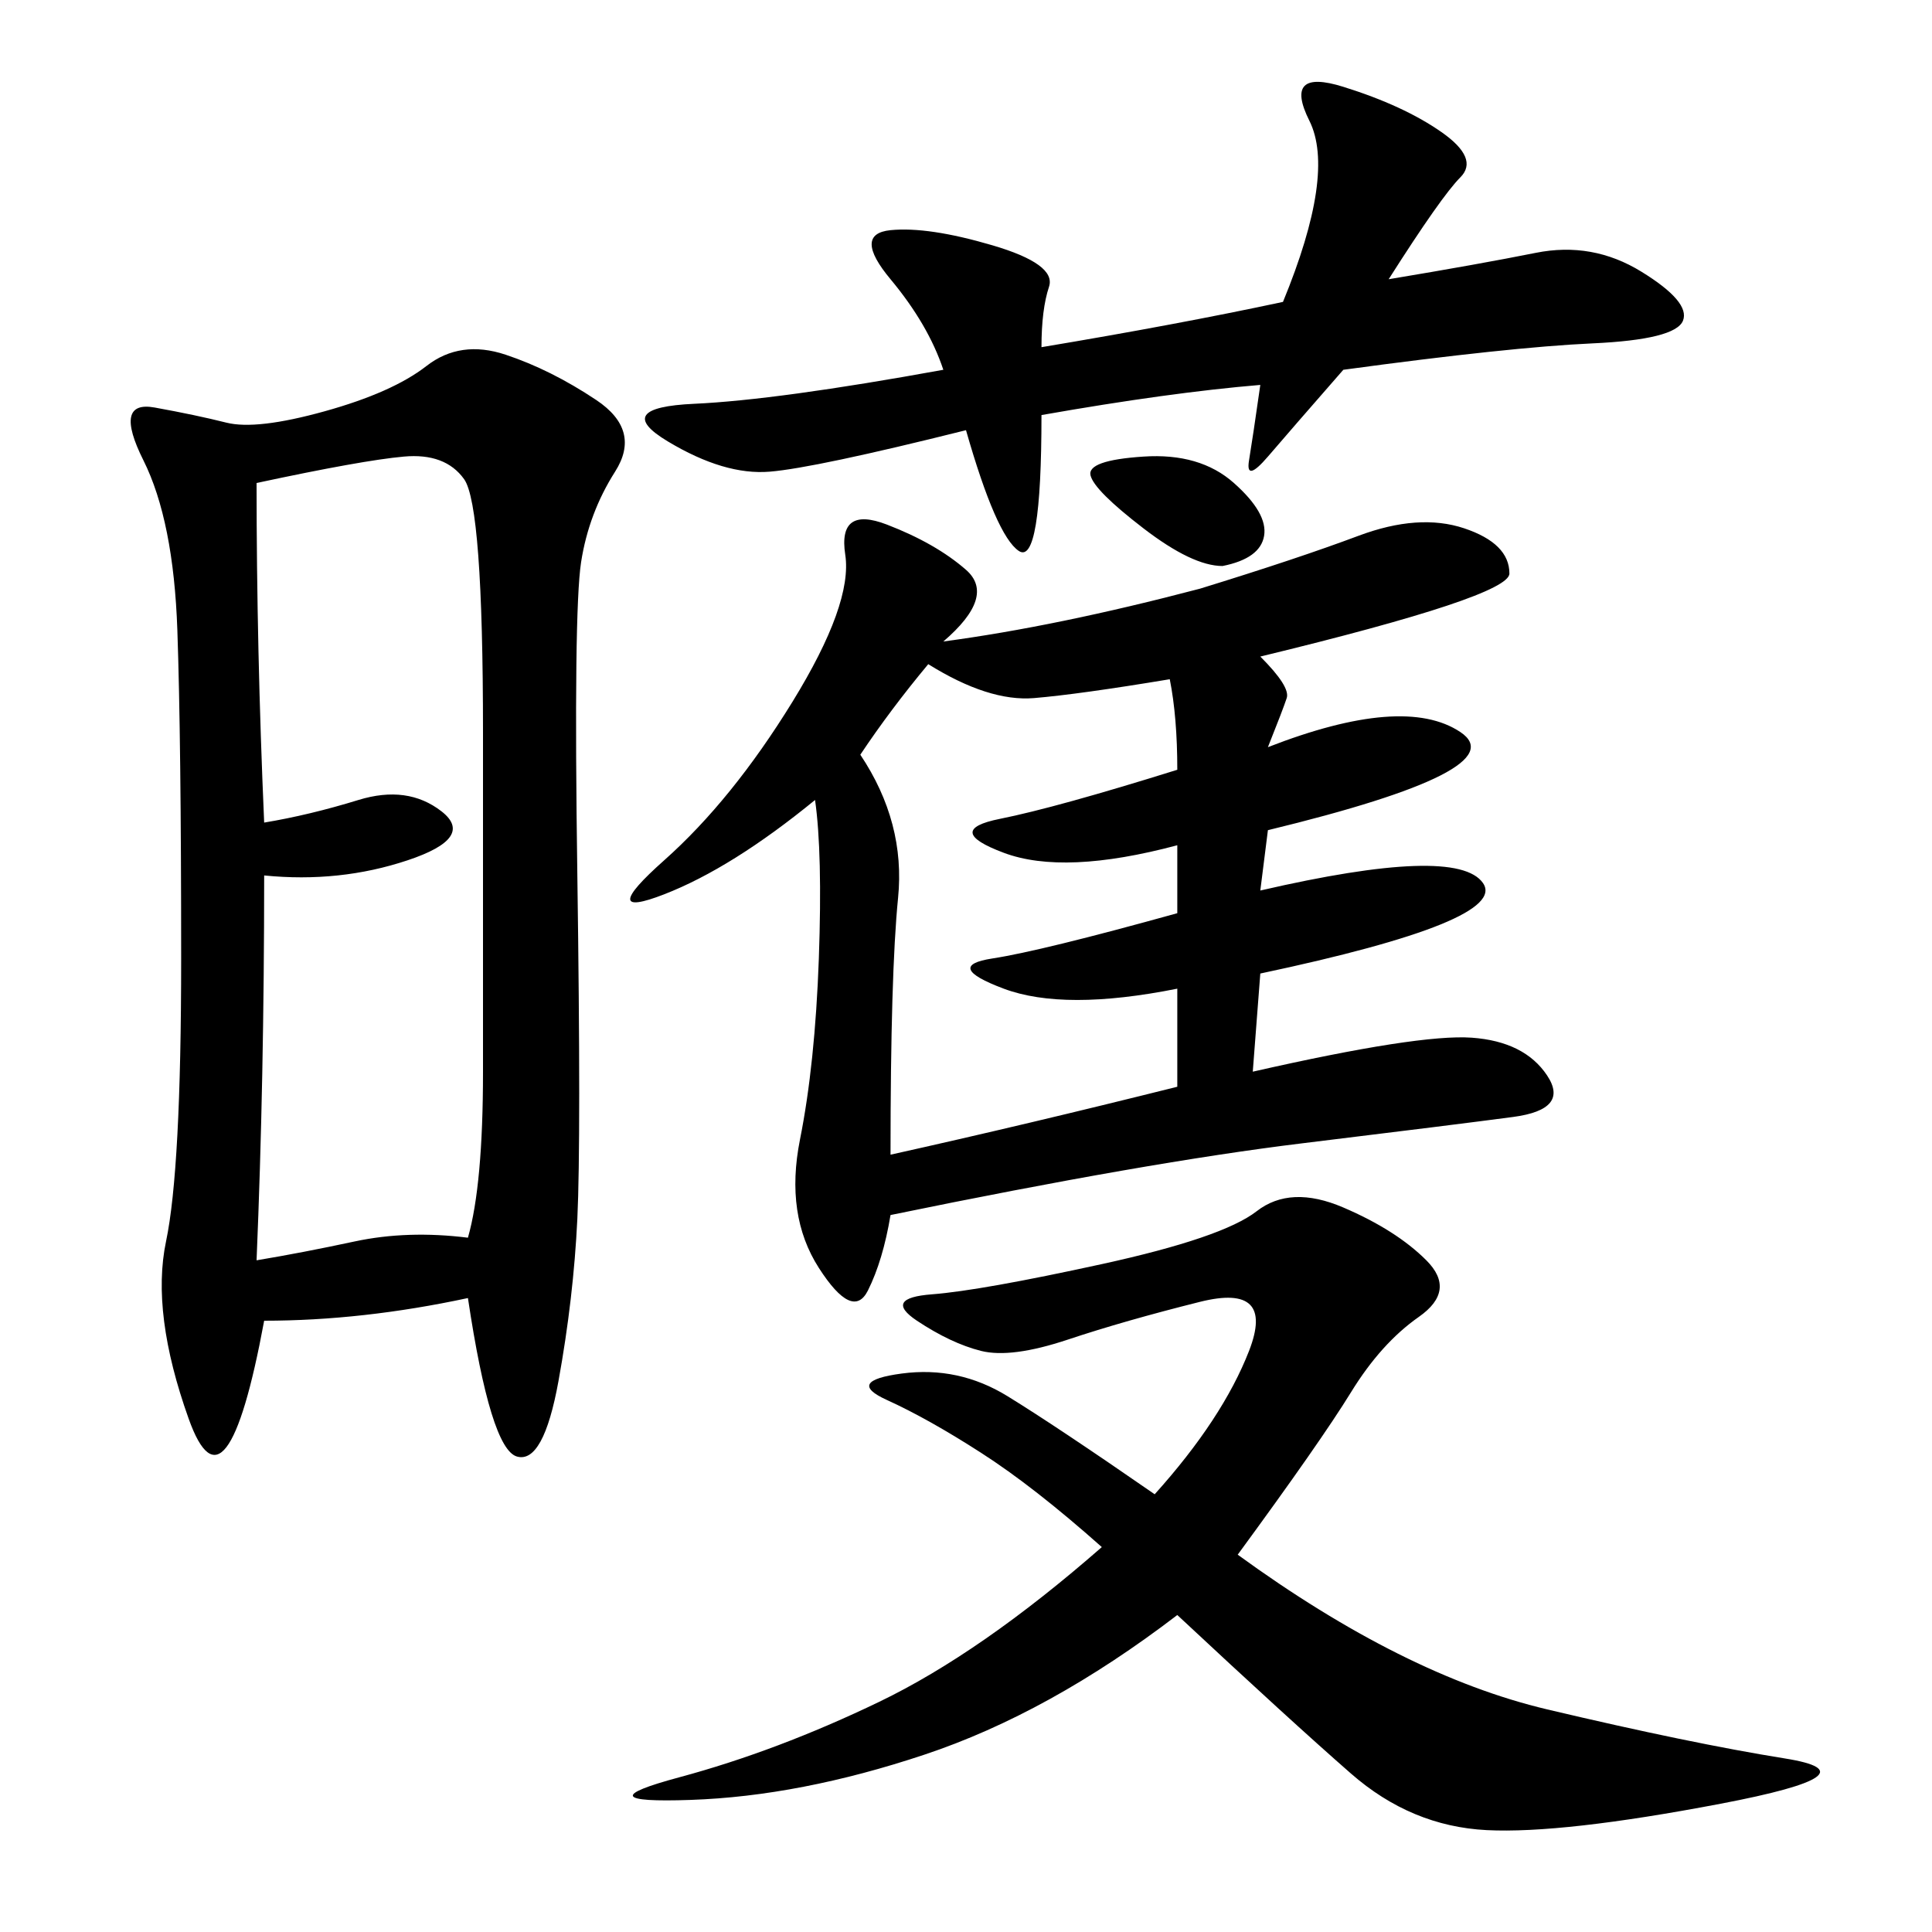 <svg xmlns="http://www.w3.org/2000/svg" xmlns:xlink="http://www.w3.org/1999/xlink" width="300" height="300"><path d="M72.66 201.56Q56.25 205.08 41.02 205.08L41.02 205.08Q35.16 236.72 29.30 220.31Q23.44 203.91 25.78 192.77Q28.13 181.64 28.13 148.83L28.13 148.83Q28.13 114.84 27.54 97.85Q26.95 80.86 22.27 71.48Q17.58 62.11 24.02 63.28Q30.47 64.45 35.16 65.63Q39.84 66.80 50.39 63.87Q60.94 60.94 66.21 56.84Q71.48 52.73 78.52 55.08Q85.55 57.42 92.58 62.11Q99.61 66.80 95.51 73.24Q91.41 79.69 90.23 87.30Q89.06 94.92 89.65 135.94Q90.23 176.95 89.65 189.26Q89.06 201.56 86.72 214.45Q84.38 227.34 80.27 226.17Q76.17 225 72.66 201.56L72.66 201.56ZM195.70 101.95Q200.39 106.64 199.80 108.40Q199.22 110.16 196.88 116.02L196.88 116.02Q217.97 107.81 226.76 113.67Q235.55 119.53 196.88 128.91L196.88 128.91L195.70 138.28Q226.17 131.25 230.27 137.11Q234.38 142.97 195.70 151.17L195.70 151.17L194.53 166.41Q220.31 160.55 228.52 161.13Q236.72 161.72 240.23 166.99Q243.75 172.27 234.96 173.44Q226.17 174.61 202.15 177.54Q178.13 180.47 138.28 188.67L138.28 188.67Q137.11 195.70 134.77 200.39Q132.42 205.08 127.15 196.88Q121.88 188.67 124.22 176.95Q126.56 165.23 127.15 148.83Q127.73 132.42 126.56 124.22L126.56 124.22Q113.67 134.77 103.13 138.87Q92.58 142.97 103.13 133.59Q113.67 124.22 123.05 108.98Q132.42 93.75 131.25 86.13Q130.08 78.52 137.70 81.45Q145.31 84.38 150 88.48Q154.69 92.58 146.48 99.61L146.48 99.61Q164.06 97.27 186.33 91.41L186.33 91.41Q201.56 86.72 210.94 83.20Q220.31 79.69 227.34 82.03Q234.38 84.38 234.38 89.06L234.38 89.06Q234.38 92.58 195.70 101.95L195.70 101.95ZM192.19 241.41Q217.97 260.16 240.23 265.43Q262.50 270.70 277.15 273.05Q291.80 275.39 267.19 280.08Q242.58 284.77 230.86 284.18Q219.14 283.59 209.77 275.39Q200.39 267.19 182.81 250.78L182.81 250.78Q162.89 266.02 143.55 272.46Q124.22 278.91 107.23 279.49Q90.23 280.08 105.47 275.98Q120.70 271.88 136.52 264.26Q152.34 256.64 171.09 240.23L171.09 240.23Q160.55 230.86 152.34 225.59Q144.14 220.31 137.70 217.38Q131.25 214.45 140.04 213.28Q148.83 212.11 156.45 216.80Q164.06 221.48 179.30 232.03L179.30 232.03Q189.84 220.31 193.95 209.77Q198.05 199.22 186.33 202.15Q174.61 205.08 165.82 208.01Q157.03 210.94 152.34 209.77Q147.66 208.59 142.38 205.08Q137.11 201.56 144.73 200.98Q152.34 200.39 171.09 196.29Q189.84 192.19 195.12 188.09Q200.39 183.98 208.59 187.50Q216.80 191.02 221.48 195.70Q226.17 200.39 220.31 204.49Q214.45 208.59 209.77 216.21Q205.08 223.83 192.19 241.41L192.19 241.41ZM41.02 135.94Q41.02 167.58 39.84 195.70L39.84 195.70Q46.88 194.53 55.08 192.77Q63.28 191.02 72.66 192.19L72.66 192.19Q75 183.98 75 166.41L75 166.41L75 113.67Q75 78.52 72.07 74.41Q69.14 70.31 62.70 70.90Q56.25 71.48 39.84 75L39.84 75Q39.84 100.78 41.02 127.73L41.02 127.73Q48.05 126.56 55.66 124.22Q63.28 121.88 68.55 125.98Q73.83 130.08 63.28 133.59Q52.73 137.11 41.02 135.94L41.02 135.94ZM195.70 59.77Q181.64 60.94 161.72 64.45L161.72 64.45Q161.72 87.89 158.20 85.55Q154.69 83.20 150 66.80L150 66.80Q126.56 72.66 119.53 73.24Q112.50 73.83 103.71 68.55Q94.92 63.28 107.81 62.70Q120.70 62.11 146.48 57.42L146.48 57.42Q144.14 50.39 138.28 43.36Q132.42 36.33 138.28 35.74Q144.14 35.16 154.10 38.09Q164.06 41.02 162.89 44.53Q161.72 48.05 161.72 53.91L161.72 53.91Q182.81 50.39 199.22 46.88L199.22 46.88Q207.42 26.95 203.32 18.75Q199.22 10.55 208.59 13.48Q217.97 16.41 223.83 20.51Q229.69 24.61 226.76 27.54Q223.83 30.47 215.63 43.36L215.63 43.36Q229.69 41.02 238.48 39.26Q247.27 37.50 254.88 42.19Q262.50 46.88 261.33 49.80Q260.16 52.73 247.27 53.32Q234.38 53.91 208.59 57.42L208.59 57.42Q200.39 66.80 196.88 70.90Q193.36 75 193.95 71.48Q194.53 67.97 195.70 59.77L195.70 59.77ZM138.28 179.30Q159.38 174.61 182.81 168.75L182.81 168.75L182.81 153.52Q165.23 157.03 155.86 153.52Q146.48 150 154.10 148.83Q161.72 147.66 182.81 141.80L182.81 141.80L182.81 131.25Q165.23 135.94 155.86 132.42Q146.48 128.91 155.27 127.15Q164.06 125.39 182.81 119.53L182.81 119.53Q182.81 111.33 181.64 105.47L181.64 105.47Q167.58 107.81 160.55 108.40Q153.52 108.98 144.14 103.13L144.14 103.13Q138.28 110.16 133.59 117.19L133.59 117.19Q140.63 127.73 139.45 139.45Q138.28 151.17 138.28 179.30L138.28 179.30ZM189.84 87.89Q185.16 87.89 177.54 82.03Q169.92 76.17 169.34 73.83Q168.75 71.48 177.54 70.90Q186.33 70.31 191.60 75Q196.88 79.69 196.29 83.20Q195.70 86.72 189.84 87.89L189.84 87.89Z"/></svg>
